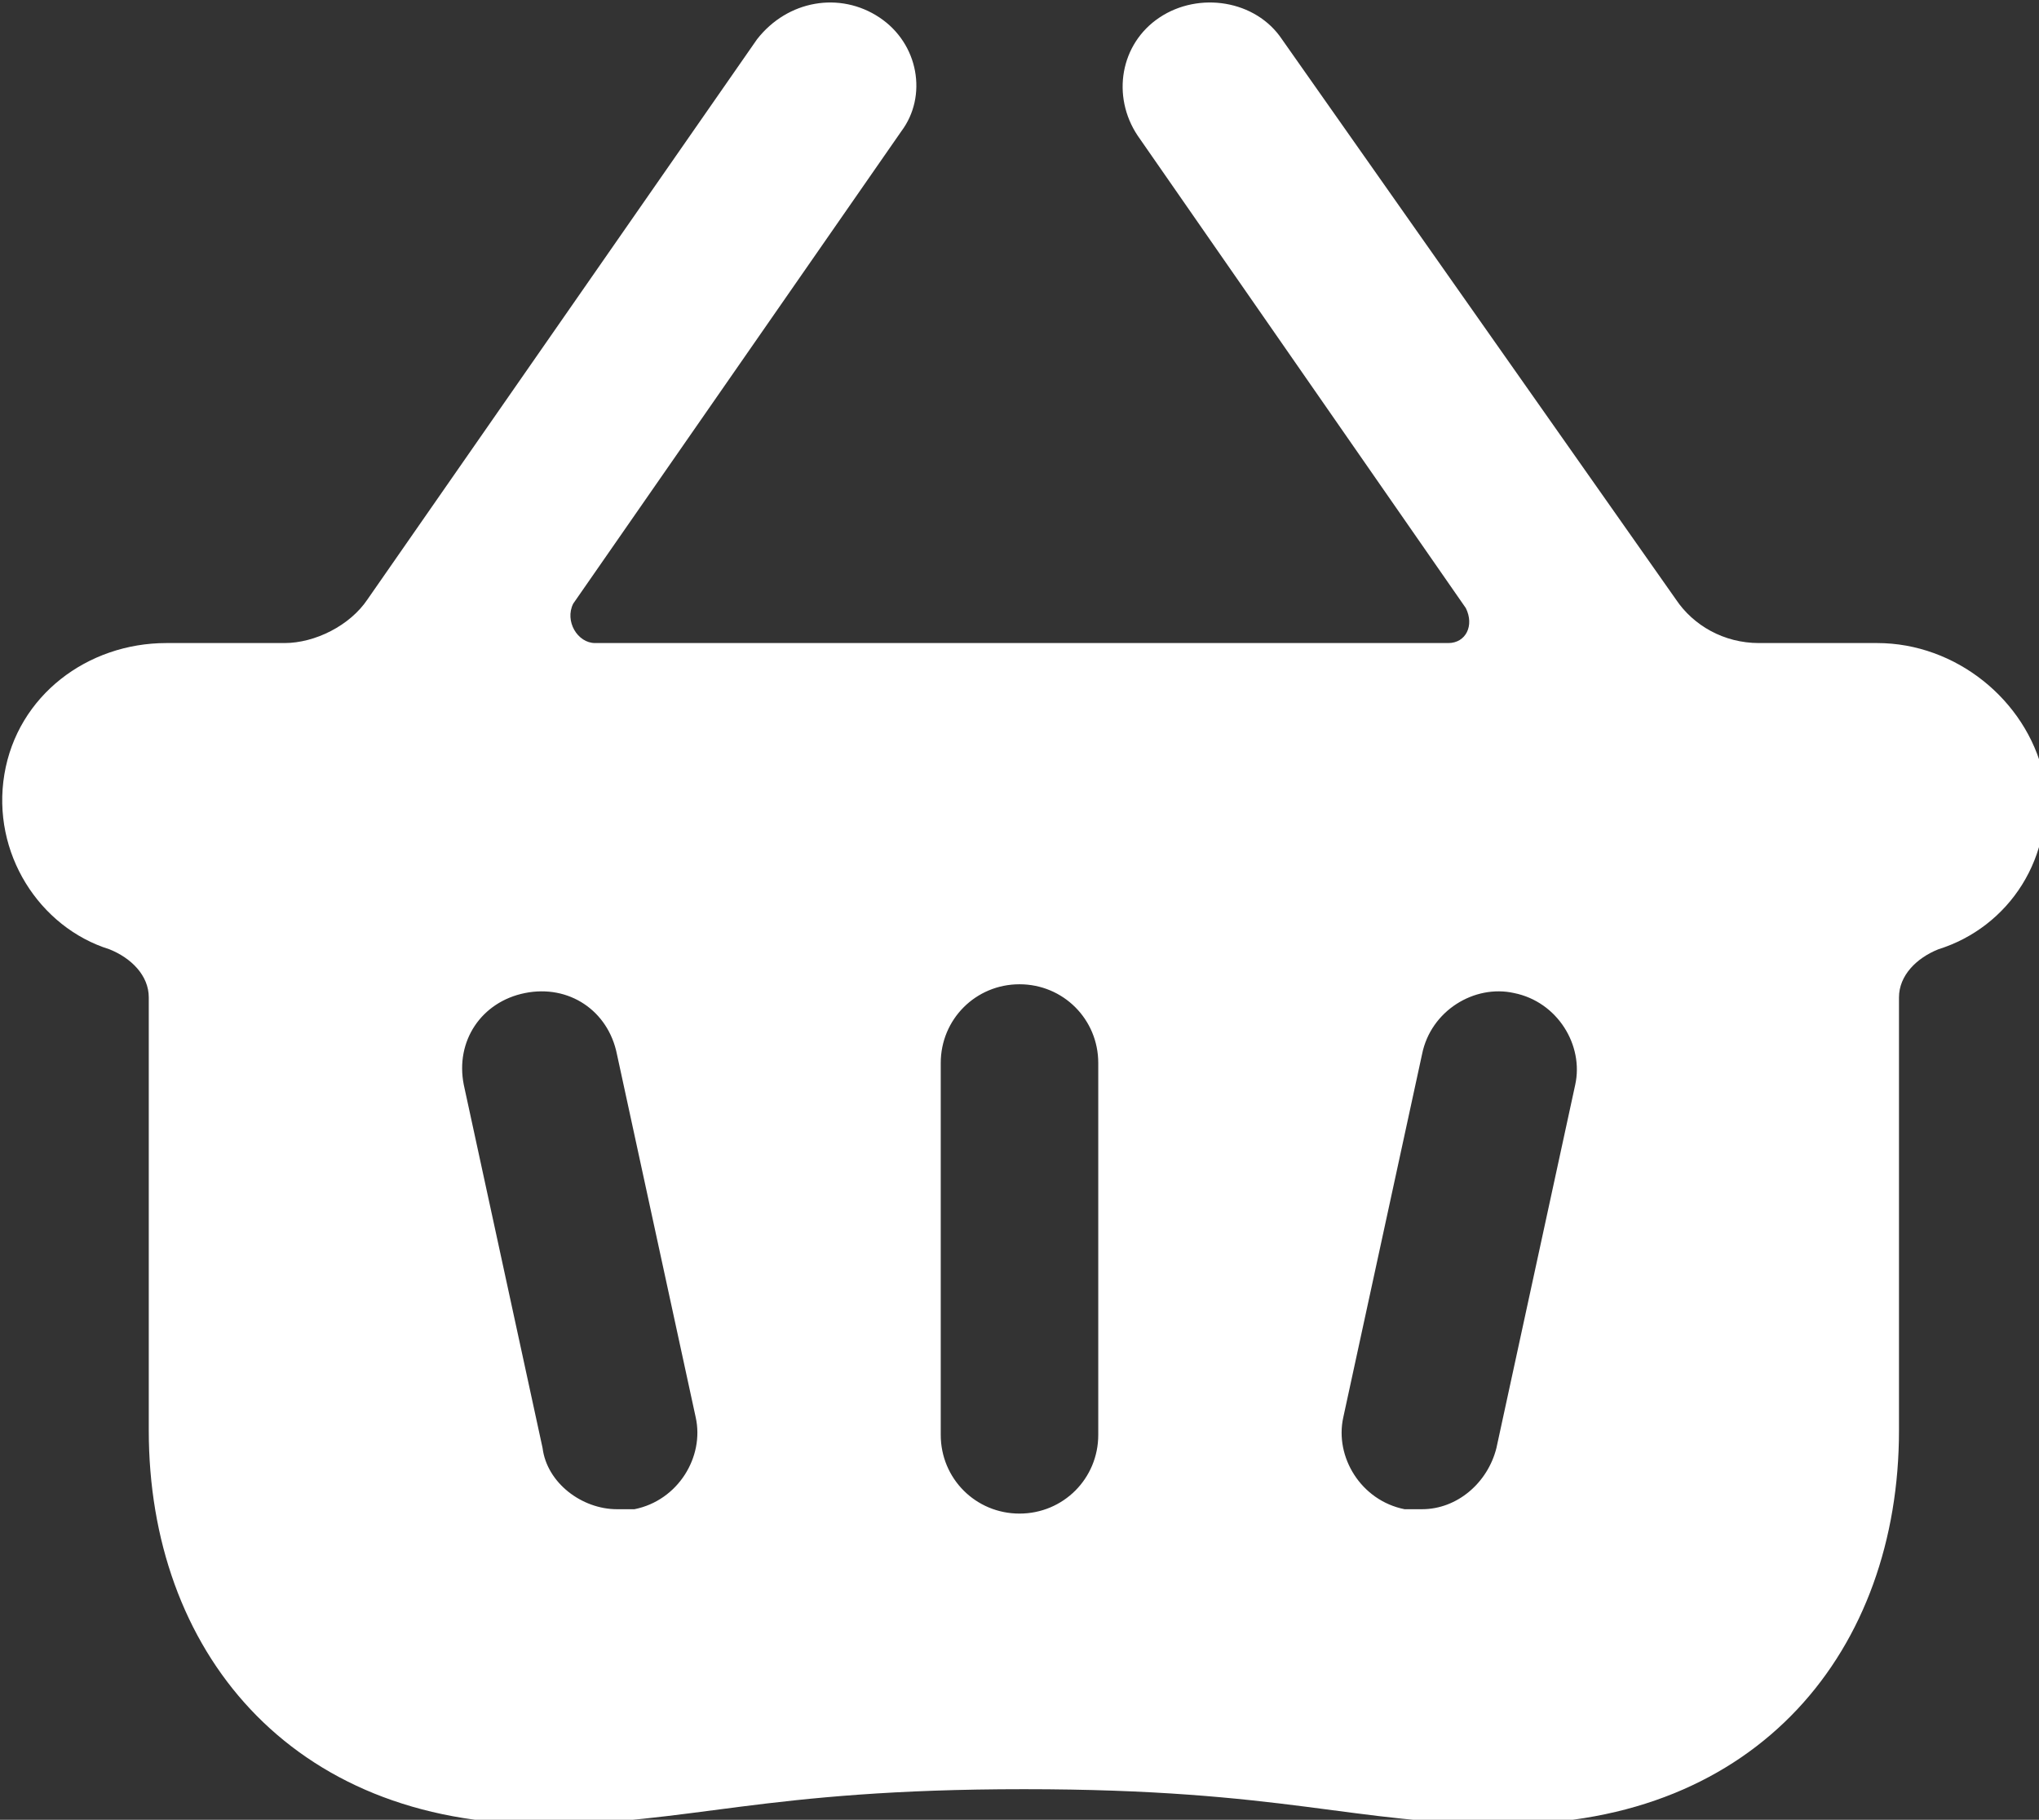 <?xml version="1.0" encoding="utf-8"?>
<!-- Generator: Adobe Illustrator 21.1.0, SVG Export Plug-In . SVG Version: 6.00 Build 0)  -->
<svg version="1.1" id="Layer_2" xmlns="http://www.w3.org/2000/svg" xmlns:xlink="http://www.w3.org/1999/xlink" x="0px" y="0px"
	 viewBox="0 0 46.6 41.6" style="enable-background:new 0 0 46.6 41.6;" xml:space="preserve">
<rect x="0" y="0" width="46.6" height="41.6" fill="#333333" stroke="none"/>
<style type="text/css">
	.st0{fill:#FFFFFF;}
</style>
<path id="XMLID_345_" class="st0" d="M42.9,14.7l-2.7,0c-0.8,0-1.5-0.4-1.9-1L29.3,0.9c-0.6-0.9-1.9-1.1-2.8-0.5
	C25.6,1,25.4,2.2,26,3.1l7.5,10.8c0.2,0.4,0,0.8-0.4,0.8H13.6c-0.4,0-0.7-0.5-0.5-0.9l7.5-10.8C21.2,2.2,21,1,20.1,0.4
	c-0.9-0.6-2.1-0.4-2.8,0.5L8.4,13.7c-0.4,0.6-1.2,1-1.9,1l-2.7,0c-1.8,0-3.4,1.2-3.7,3c-0.3,1.8,0.8,3.5,2.4,4
	c0.5,0.2,0.9,0.6,0.9,1.1c0,2.6,0,9.9,0,9.9c0,5,3.2,9,9,9c3.4,0,5-0.8,11-0.8c6,0,7.5,0.8,11,0.8c5.8,0,9-4,9-9c0,0,0-7.2,0-9.9
	c0-0.5,0.4-0.9,0.9-1.1c1.6-0.5,2.7-2.1,2.4-4C46.3,16,44.7,14.7,42.9,14.7z M14.5,34.5c-0.1,0-0.3,0-0.4,0c-0.8,0-1.6-0.6-1.7-1.4
	l-1.8-8.3c-0.2-1,0.4-1.9,1.4-2.1c1-0.2,1.9,0.4,2.1,1.4l1.8,8.3C16.1,33.3,15.5,34.3,14.5,34.5z M25.1,32.8c0,1-0.8,1.8-1.8,1.8
	s-1.8-0.8-1.8-1.8v-8.5c0-1,0.8-1.8,1.8-1.8s1.8,0.8,1.8,1.8V32.8z M36,24.8l-1.8,8.3c-0.2,0.8-0.9,1.4-1.7,1.4c-0.1,0-0.3,0-0.4,0
	c-1-0.2-1.6-1.2-1.4-2.1l1.8-8.3c0.2-1,1.2-1.6,2.1-1.4C35.6,22.9,36.2,23.9,36,24.8z"/>
</svg>
